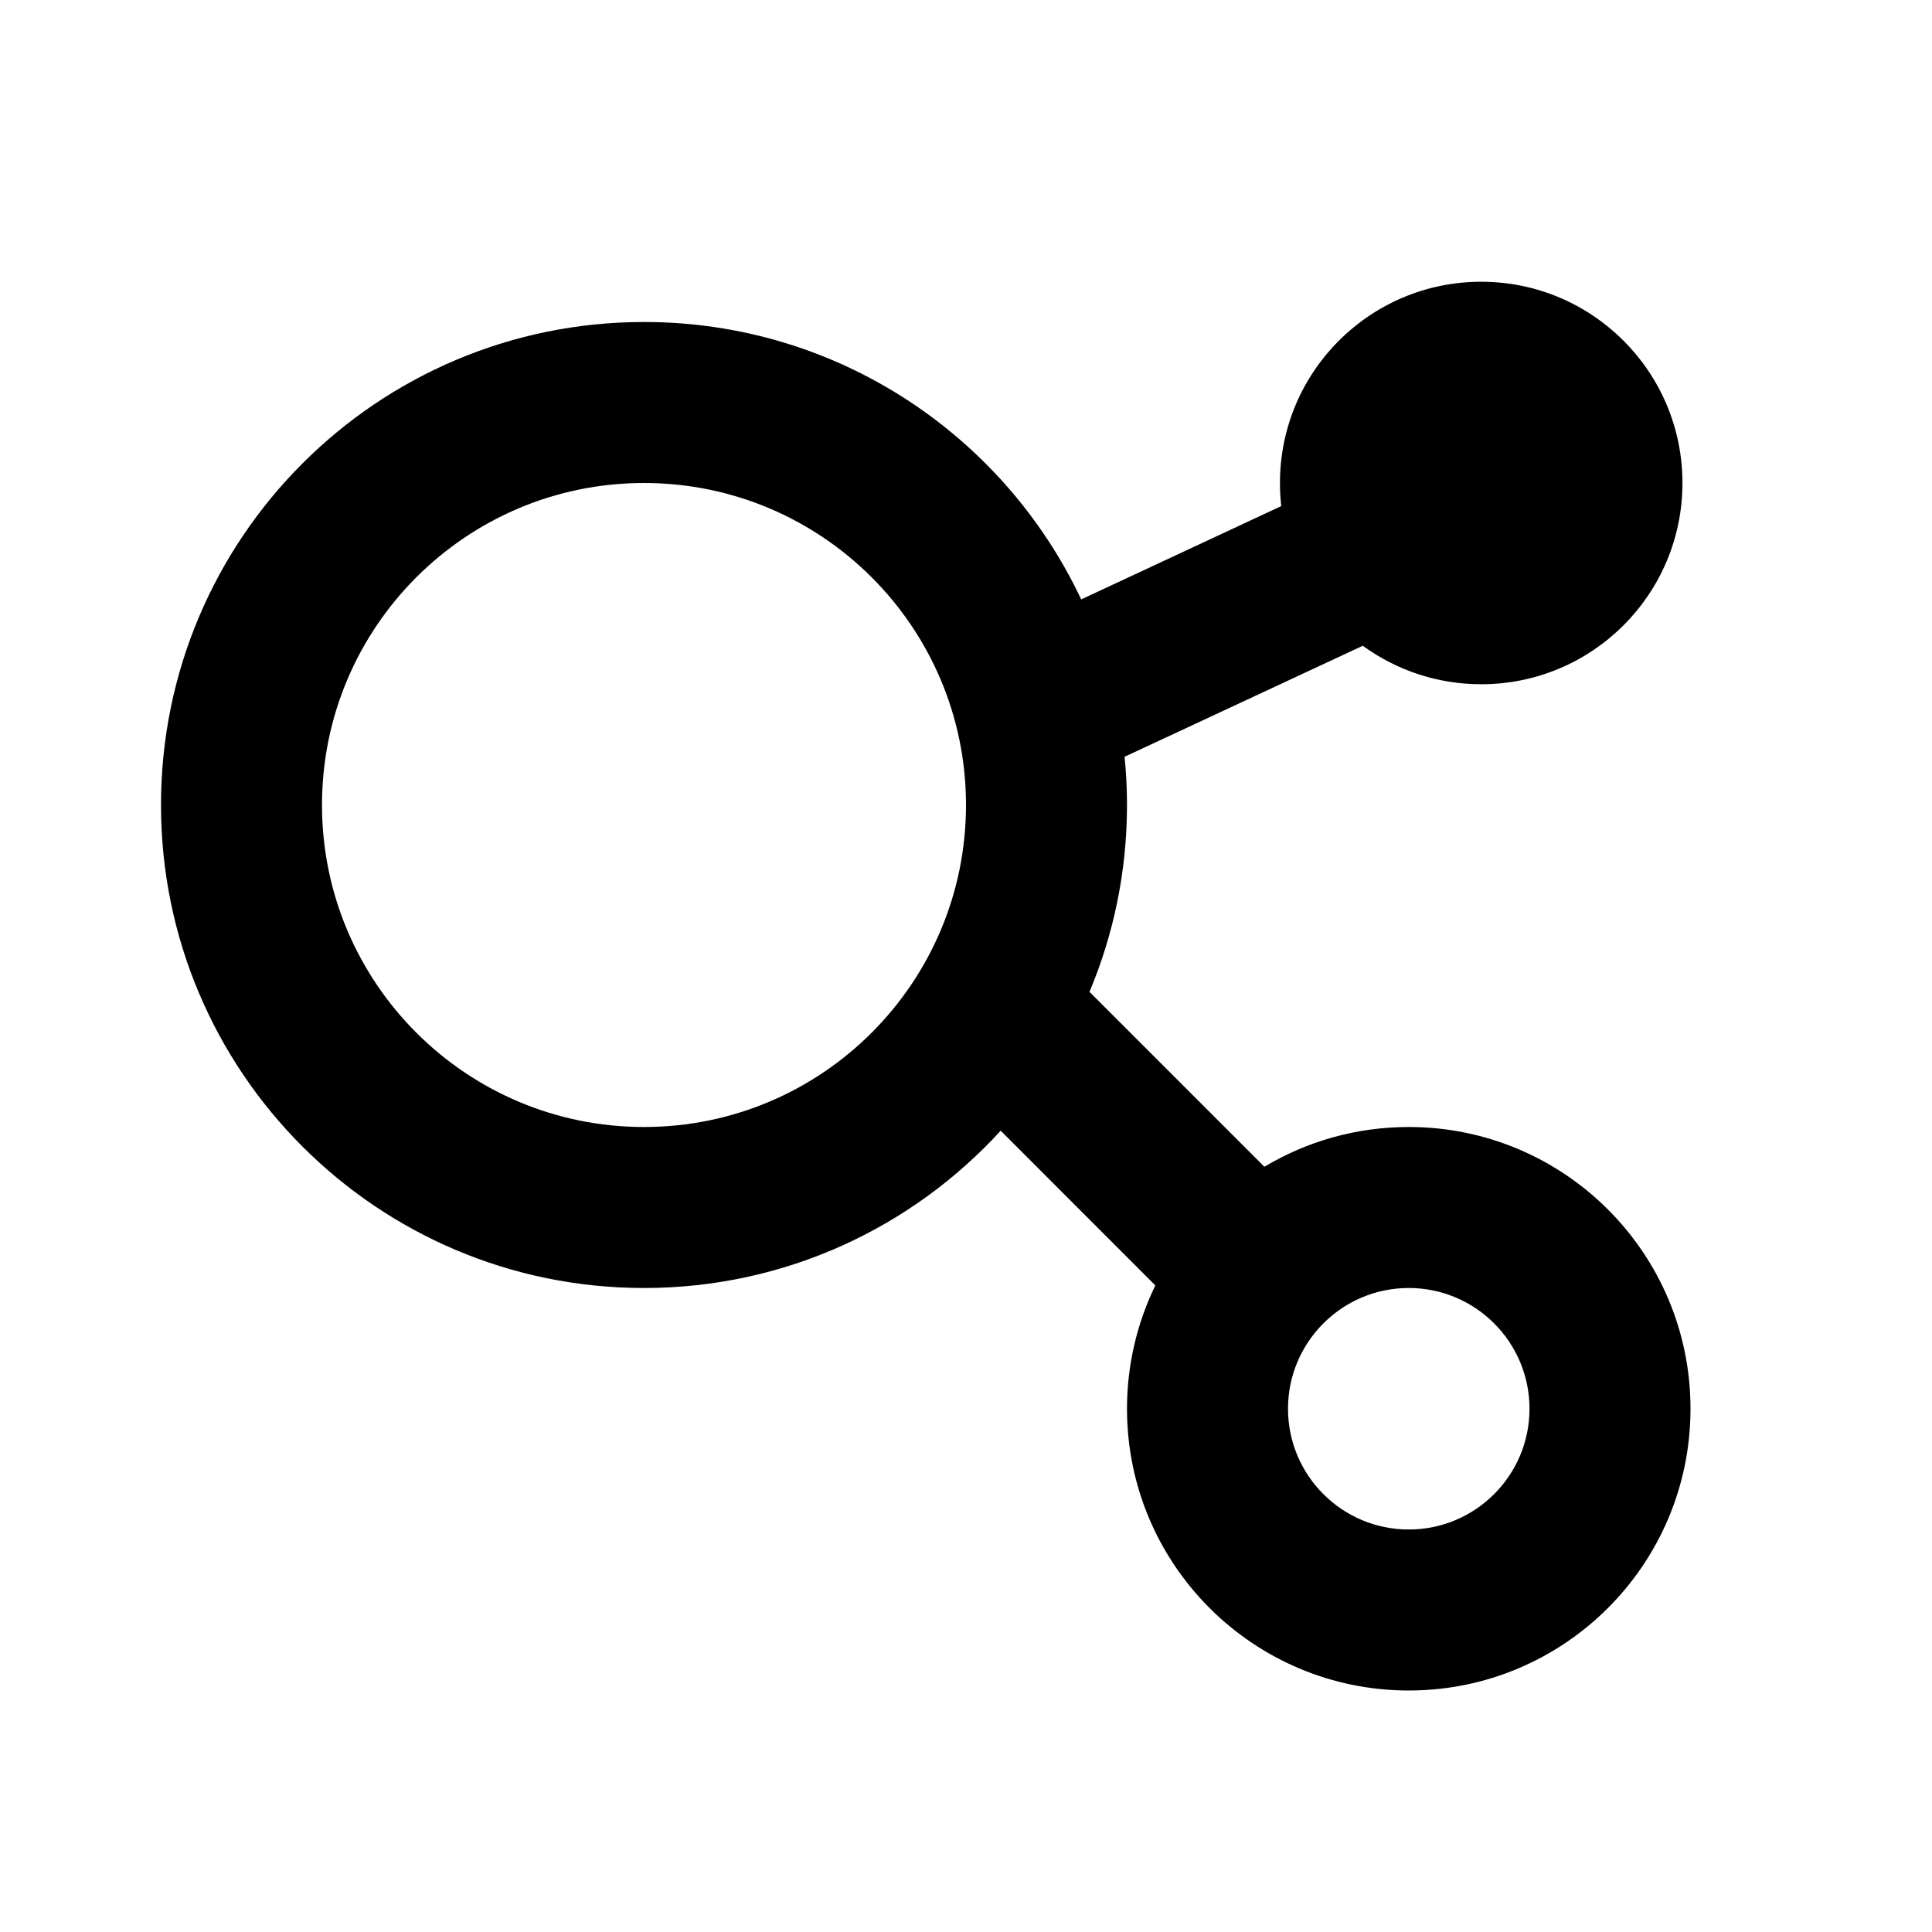 <?xml version="1.0" encoding="UTF-8" standalone="no"?>
<svg width="24px" height="24px" viewBox="0 0 24 24" version="1.1" xmlns="http://www.w3.org/2000/svg" xmlns:xlink="http://www.w3.org/1999/xlink">
    <!-- Generator: Sketch 39.1 (31720) - http://www.bohemiancoding.com/sketch -->
    <title>secondary/smartapps</title>
    <desc>Created with Sketch.</desc>
    <defs></defs>
    <g id="Cloud/Github" stroke="none" stroke-width="1" fill="none" fill-rule="evenodd">
        <g id="secondary/smartapps" fill="#000000">
            <path d="M19,17.5 C19,16.672 18.328,16 17.5,16 C16.672,16 16,16.672 16,17.5 C16,18.328 16.672,19 17.5,19 C18.328,19 19,18.328 19,17.5 Z M13.534,12.321 L15.707,14.494 C16.231,14.18 16.845,14 17.5,14 C19.433,14 21,15.567 21,17.5 C21,19.433 19.433,21 17.5,21 C15.567,21 14,19.433 14,17.5 C14,16.951 14.127,16.431 14.352,15.968 L12.431,14.046 C11.333,15.247 9.755,16 8,16 C4.686,16 2,13.314 2,10 C2,6.686 4.686,4 8,4 C10.4,4 12.471,5.409 13.431,7.446 L15.916,6.287 L15.916,6.287 C15.906,6.193 15.9,6.097 15.9,6 C15.9,4.619 17.019,3.5 18.4,3.5 C19.781,3.5 20.9,4.619 20.9,6 C20.9,7.381 19.781,8.5 18.4,8.5 C17.85,8.5 17.342,8.322 16.929,8.022 L13.97,9.401 C13.99,9.598 14,9.798 14,10 C14,10.823 13.834,11.607 13.534,12.321 Z M12,10 C12,7.791 10.209,6 8,6 C5.791,6 4,7.791 4,10 C4,12.209 5.791,14 8,14 C10.209,14 12,12.209 12,10 Z"></path>
        </g>
    </g>
</svg>